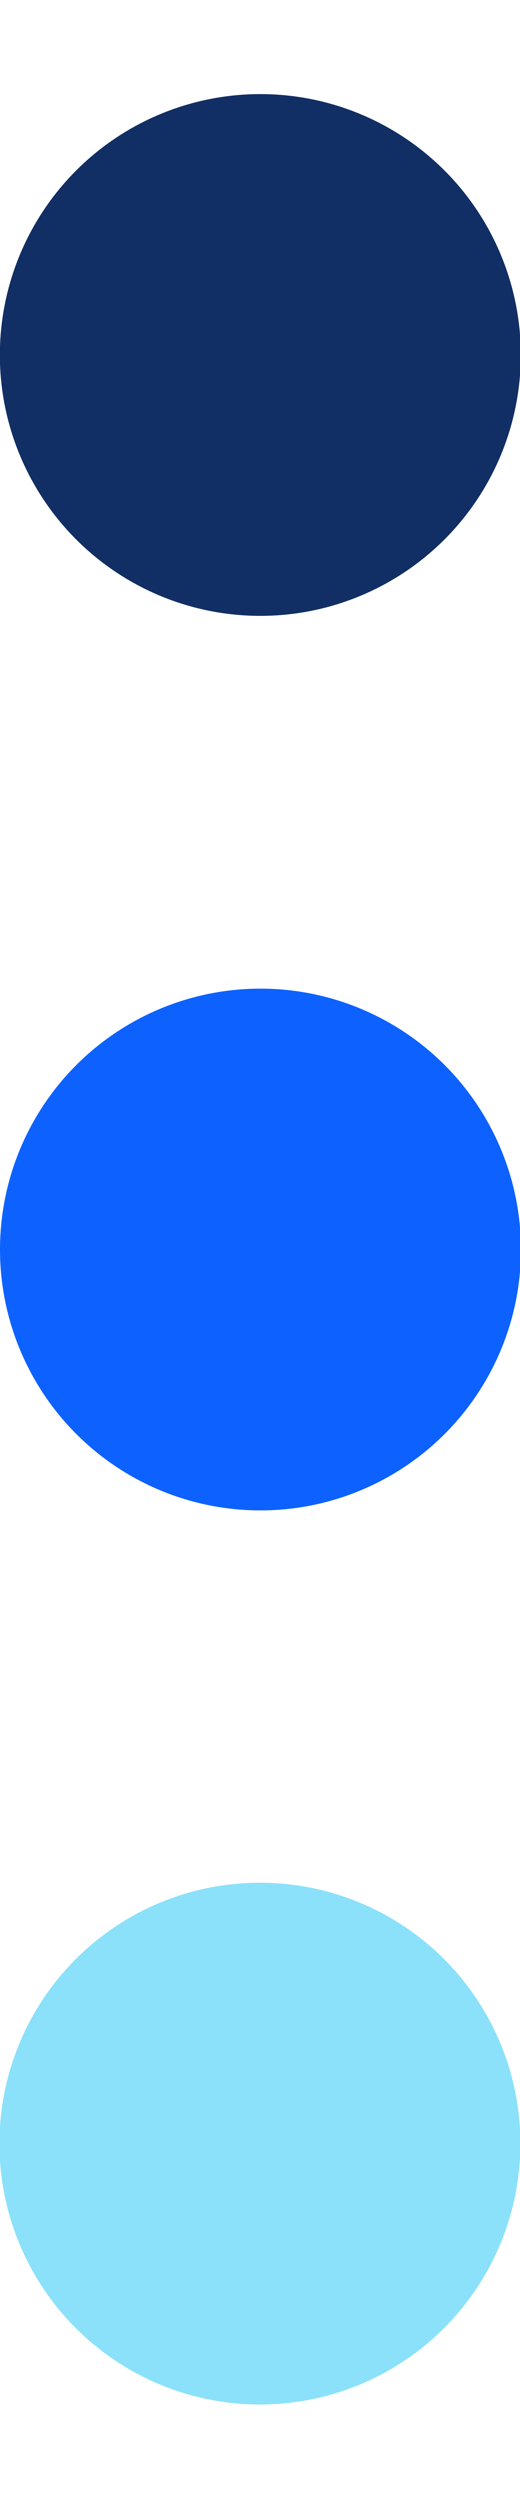 <?xml version="1.0" encoding="UTF-8"?><svg xmlns="http://www.w3.org/2000/svg" id="Isolation_Mode633440ae054c3" viewBox="0 0 5.49 24.35" aria-hidden="true" width="5px" height="24px"><defs><linearGradient class="cerosgradient" data-cerosgradient="true" id="CerosGradient_id5d20217e2" gradientUnits="userSpaceOnUse" x1="50%" y1="100%" x2="50%" y2="0%"><stop offset="0%" stop-color="#d1d1d1"/><stop offset="100%" stop-color="#d1d1d1"/></linearGradient><linearGradient/><style>.cls-1-633440ae054c3{fill:#8be1fa;}.cls-2-633440ae054c3{fill:#112f64;}.cls-3-633440ae054c3{fill:#0d62ff;}</style></defs><circle class="cls-1-633440ae054c3" cx="2.75" cy="21.6" r="2.75" transform="translate(-18.91 23.88) rotate(-88.77)"/><circle class="cls-3-633440ae054c3" cx="2.75" cy="12.17" r="2.75"/><circle class="cls-2-633440ae054c3" cx="2.75" cy="2.75" r="2.75" transform="translate(-.08 5.41) rotate(-88.34)"/></svg>